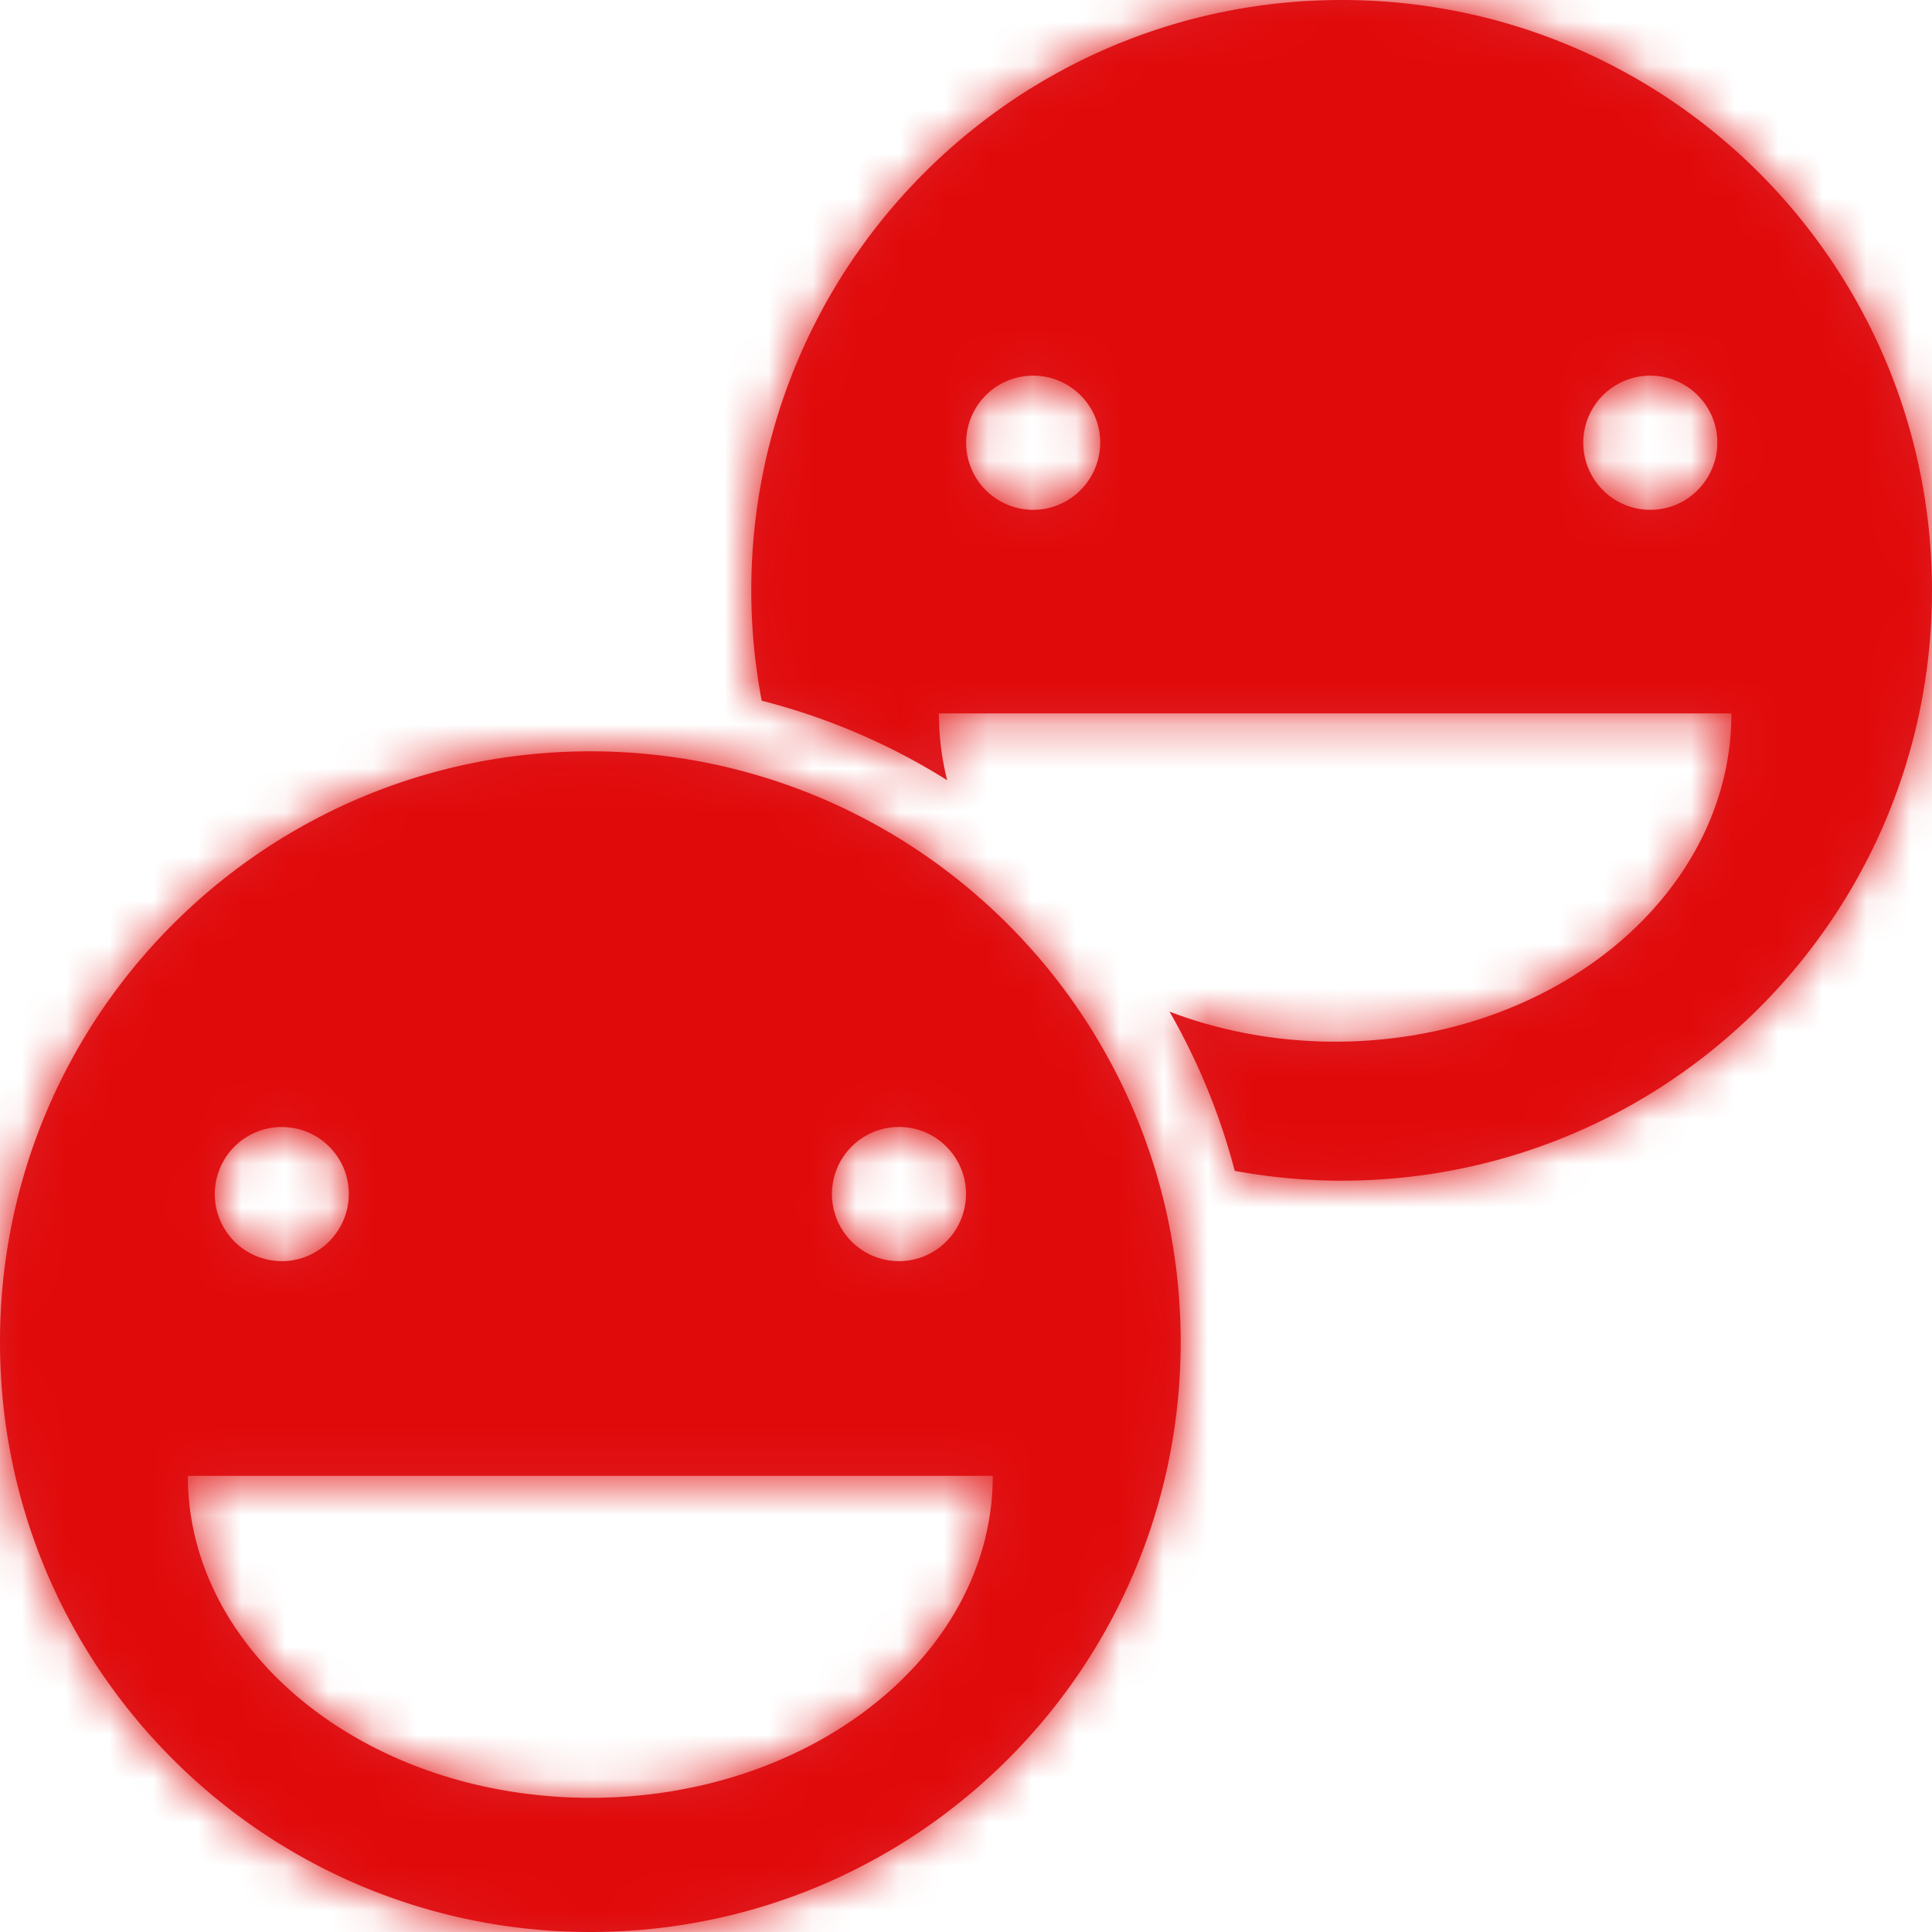 <svg width="44" height="44" viewBox="0 0 44 44" xmlns="http://www.w3.org/2000/svg" xmlns:xlink="http://www.w3.org/1999/xlink">
    <defs>
        <path d="M37.586 11.611a1.527 1.527 0 1 1 0-3.056c.839 0 1.525.682 1.525 1.524 0 .844-.686 1.532-1.525 1.532m-14.055 0a1.526 1.526 0 1 1 0-3.056c.838 0 1.525.682 1.525 1.524 0 .845-.687 1.532-1.525 1.532M30.556 0C23.128 0 17.11 6.017 17.11 13.452c0 .857.084 1.694.237 2.506a14.836 14.836 0 0 1 4.224 1.811 6.275 6.275 0 0 1-.188-1.522h18.049c0 4.129-4.042 7.476-9.023 7.476-1.348 0-2.626-.246-3.774-.684a14.851 14.851 0 0 1 1.486 3.627c.79.144 1.602.223 2.434.223 7.43 0 13.444-6.01 13.444-13.437C44 6.017 37.986 0 30.556 0m-17.11 40.944c-5.067 0-9.168-3.283-9.168-7.333H22.61c0 4.05-4.106 7.333-9.165 7.333M6.42 25.667c.838 0 1.524.681 1.524 1.523 0 .844-.686 1.532-1.524 1.532a1.527 1.527 0 1 1 0-3.056m14.055 0c.84 0 1.525.682 1.525 1.524 0 .845-.686 1.532-1.525 1.532a1.526 1.526 0 1 1 0-3.056m-7.03-8.555C6.017 17.111 0 23.128 0 30.563 0 37.99 6.017 44 13.445 44c7.43 0 13.444-6.01 13.444-13.437 0-7.435-6.014-13.452-13.444-13.452" id="l338l8vz8a"/>
    </defs>
    <g fill="none" fill-rule="evenodd">
        <mask id="3q37bpds0b" fill="#fff">
            <use xlink:href="#l338l8vz8a"/>
        </mask>
        <use fill="#DE1F26" xlink:href="#l338l8vz8a"/>
        <g mask="url(#3q37bpds0b)" fill="#E10A0A">
            <path d="M0 0h44v44H0z"/>
        </g>
    </g>
</svg>
